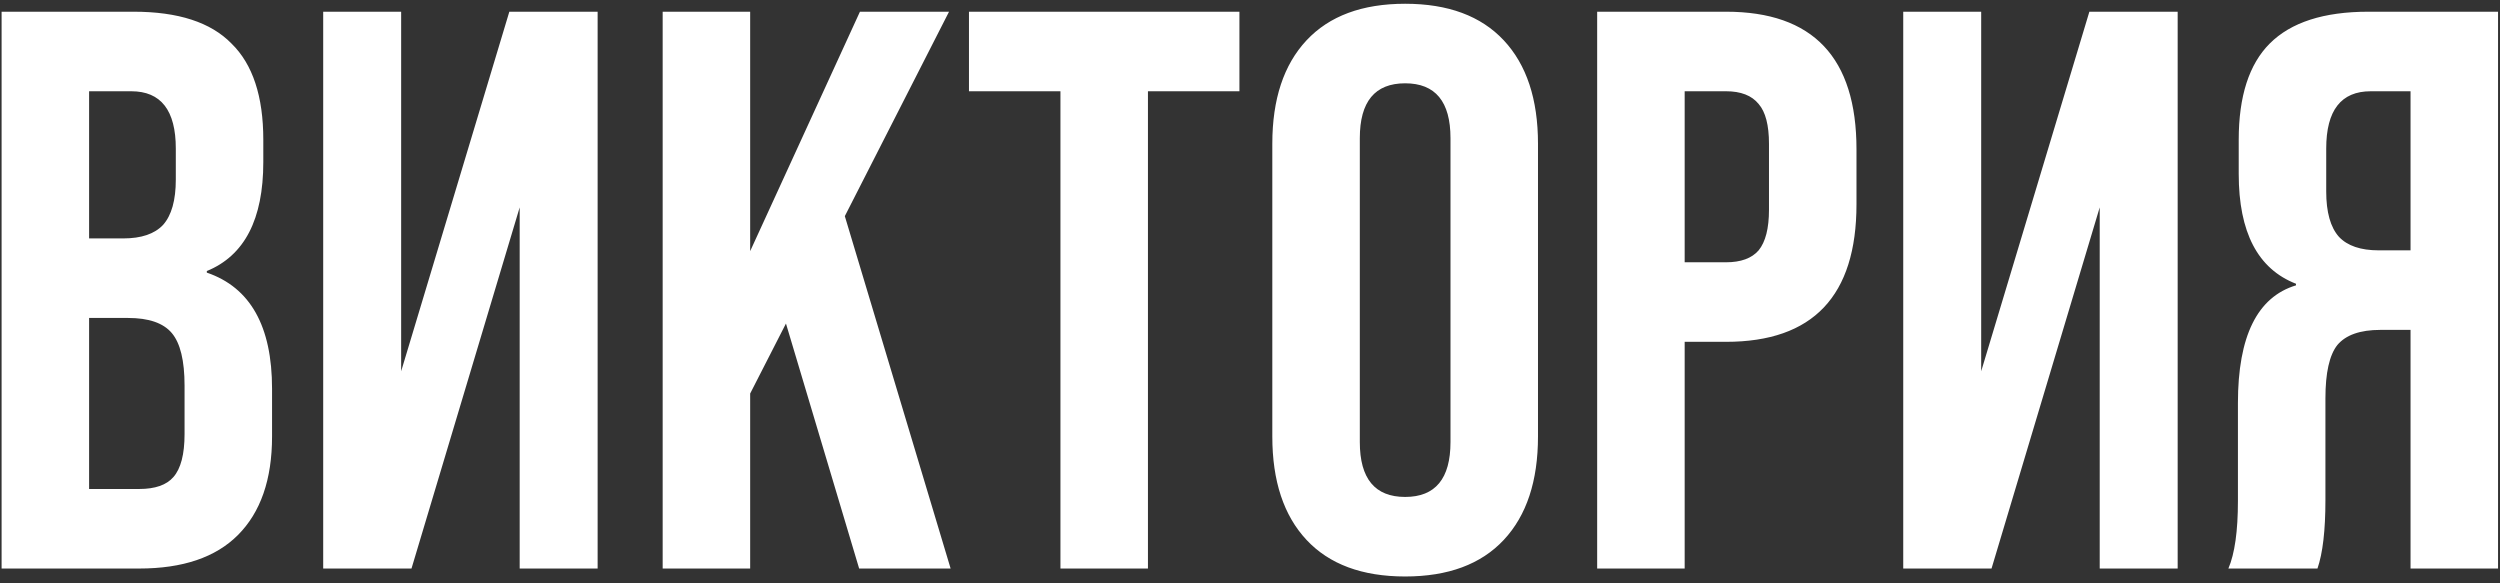 <?xml version="1.0" encoding="UTF-8"?> <svg xmlns="http://www.w3.org/2000/svg" width="330" height="77" viewBox="0 0 330 77" fill="none"><rect x="0" y="0" width="330" height="77" fill="#333333" stroke="none"/> <path d="M18.376 75.046H0.211V1.546H17.641C23.521 1.546 27.826 2.946 30.556 5.746C33.356 8.476 34.756 12.711 34.756 18.451V21.391C34.756 28.951 32.271 33.746 27.301 35.776V35.986C33.041 37.946 35.911 43.056 35.911 51.316V57.616C35.911 63.286 34.406 67.626 31.396 70.636C28.456 73.576 24.116 75.046 18.376 75.046ZM11.761 12.046V31.471H16.276C18.656 31.471 20.406 30.876 21.526 29.686C22.646 28.426 23.206 26.431 23.206 23.701V19.606C23.206 14.566 21.246 12.046 17.326 12.046H11.761ZM11.761 41.971V64.546H18.376C20.476 64.546 21.981 64.021 22.891 62.971C23.871 61.851 24.361 59.961 24.361 57.301V50.896C24.361 47.606 23.801 45.296 22.681 43.966C21.561 42.636 19.636 41.971 16.906 41.971H11.761ZM52.952 49.006L67.232 1.546H78.887V75.046H68.597V27.376L54.317 75.046H42.662V1.546H52.952V49.006ZM125.482 75.046H113.407L103.747 42.706L99.022 51.946V75.046H87.472V1.546H99.022V33.151L113.512 1.546H125.272L111.517 28.531L125.482 75.046ZM151.529 75.046H139.979V12.046H127.904V1.546H163.604V12.046H151.529V75.046ZM167.945 57.616V18.976C167.945 13.096 169.45 8.546 172.46 5.326C175.47 2.106 179.81 0.496 185.48 0.496C191.15 0.496 195.49 2.106 198.5 5.326C201.51 8.546 203.015 13.096 203.015 18.976V57.616C203.015 63.496 201.51 68.046 198.5 71.266C195.49 74.486 191.15 76.096 185.48 76.096C179.81 76.096 175.47 74.486 172.46 71.266C169.45 68.046 167.945 63.496 167.945 57.616ZM191.465 58.351V18.241C191.465 13.411 189.47 10.996 185.48 10.996C181.49 10.996 179.495 13.411 179.495 18.241V58.351C179.495 63.181 181.49 65.596 185.48 65.596C189.47 65.596 191.465 63.181 191.465 58.351ZM222.376 75.046H210.826V1.546H227.836C239.316 1.546 245.056 7.601 245.056 19.711V26.956C245.056 39.066 239.316 45.121 227.836 45.121H222.376V75.046ZM222.376 12.046V34.621H227.836C229.796 34.621 231.231 34.096 232.141 33.046C233.051 31.926 233.506 30.141 233.506 27.691V18.976C233.506 16.526 233.051 14.776 232.141 13.726C231.231 12.606 229.796 12.046 227.836 12.046H222.376ZM261.517 49.006L275.797 1.546H287.452V75.046H277.162V27.376L262.882 75.046H251.227V1.546H261.517V49.006ZM329.741 1.546V75.046H318.191V43.546H314.201C311.541 43.546 309.651 44.211 308.531 45.541C307.481 46.871 306.956 49.216 306.956 52.576V66.016C306.956 70.006 306.606 73.016 305.906 75.046H294.146C294.986 73.086 295.406 70.111 295.406 66.121V53.206C295.406 44.386 297.961 39.206 303.071 37.666V37.456C298.031 35.496 295.511 30.666 295.511 22.966V18.451C295.511 12.711 296.876 8.476 299.606 5.746C302.406 2.946 306.746 1.546 312.626 1.546H329.741ZM313.991 33.046H318.191V12.046H312.941C309.021 12.046 307.061 14.566 307.061 19.606V25.276C307.061 28.006 307.621 30.001 308.741 31.261C309.861 32.451 311.611 33.046 313.991 33.046Z" fill="white"></path> </svg> 
